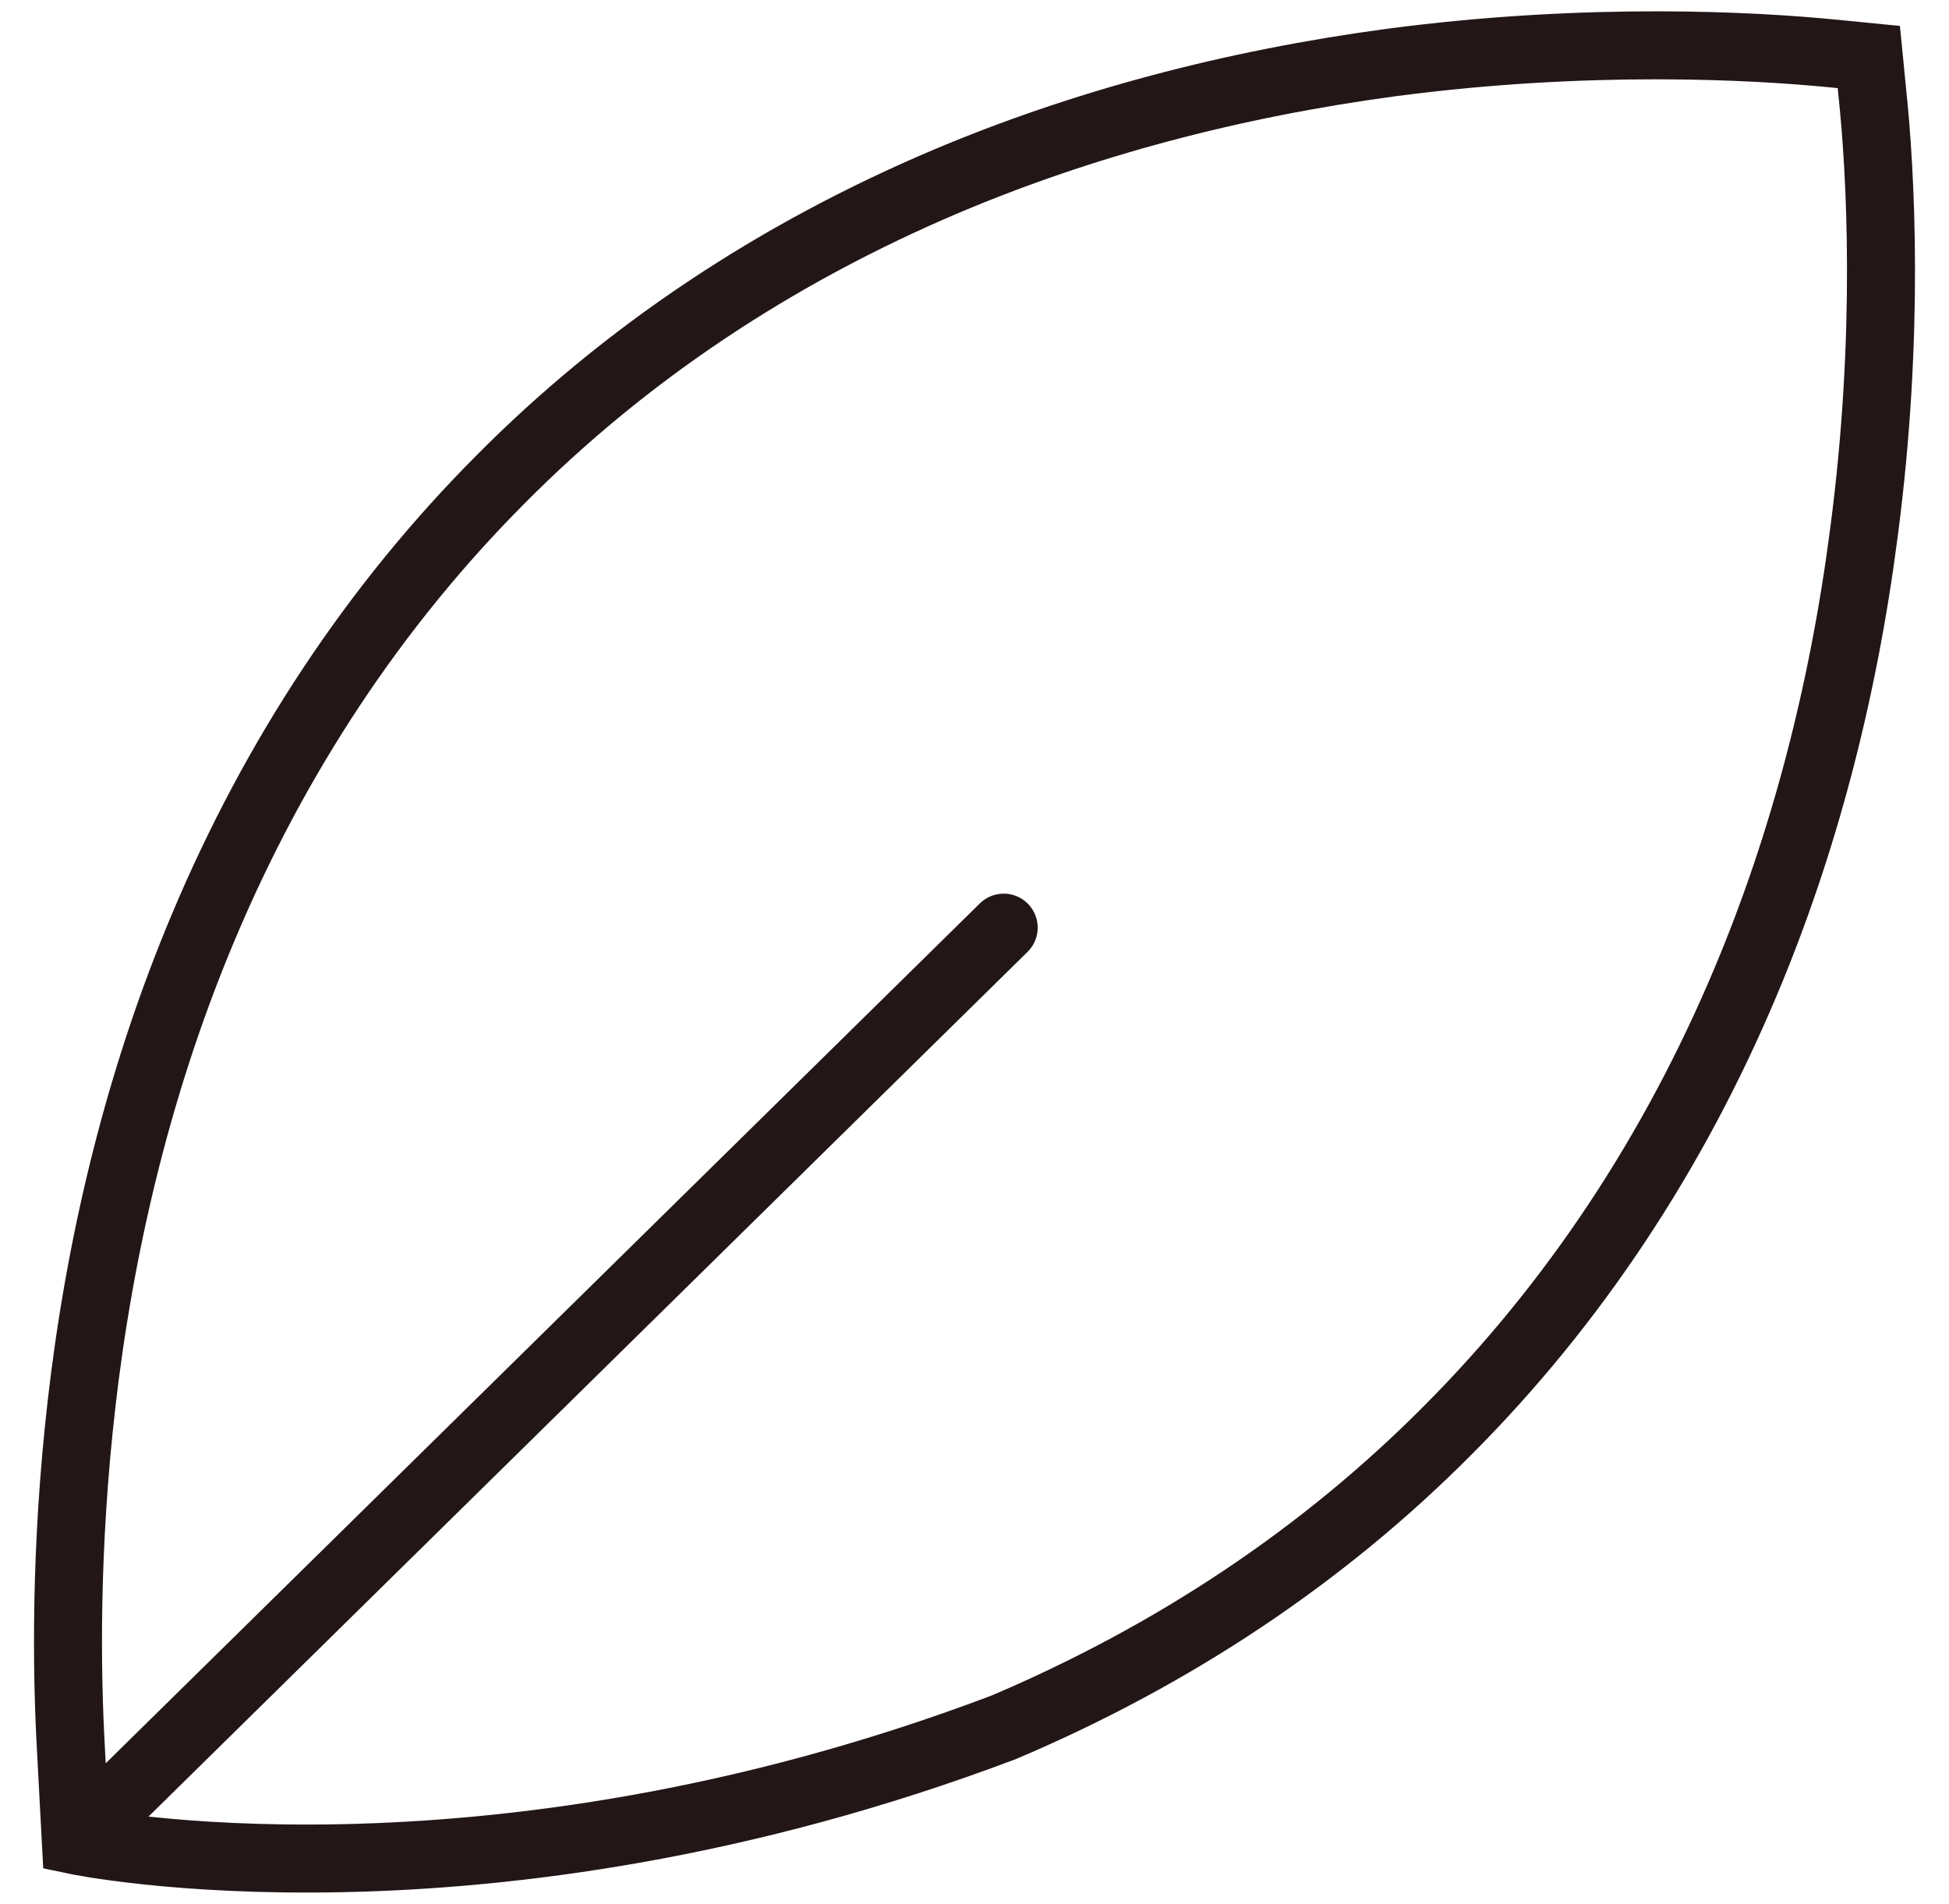 <svg xmlns="http://www.w3.org/2000/svg" fill="none" viewBox="0 0 43 42" height="42" width="43">
<path stroke-linecap="round" stroke-width="1.5" stroke="#221617" d="M1.672 40.6C1.672 40.6 10.584 42.475 22.144 38.105C25.894 36.514 29.201 34.315 31.956 31.537C34.725 28.758 36.93 25.427 38.516 21.651C39.793 18.616 40.666 15.285 41.123 11.751C41.702 7.354 41.486 3.74 41.312 2.081L41.231 1.258L40.411 1.177C38.744 1.015 35.102 0.799 30.693 1.379C27.184 1.851 23.878 2.728 20.853 4.009C17.103 5.601 13.796 7.799 11.041 10.578C8.272 13.356 6.067 16.687 4.481 20.464C3.204 23.498 2.33 26.83 1.873 30.363C1.457 33.6 1.457 36.406 1.551 38.321L1.672 40.6ZM1.672 40.6L22.144 20.464"></path>
</svg>
